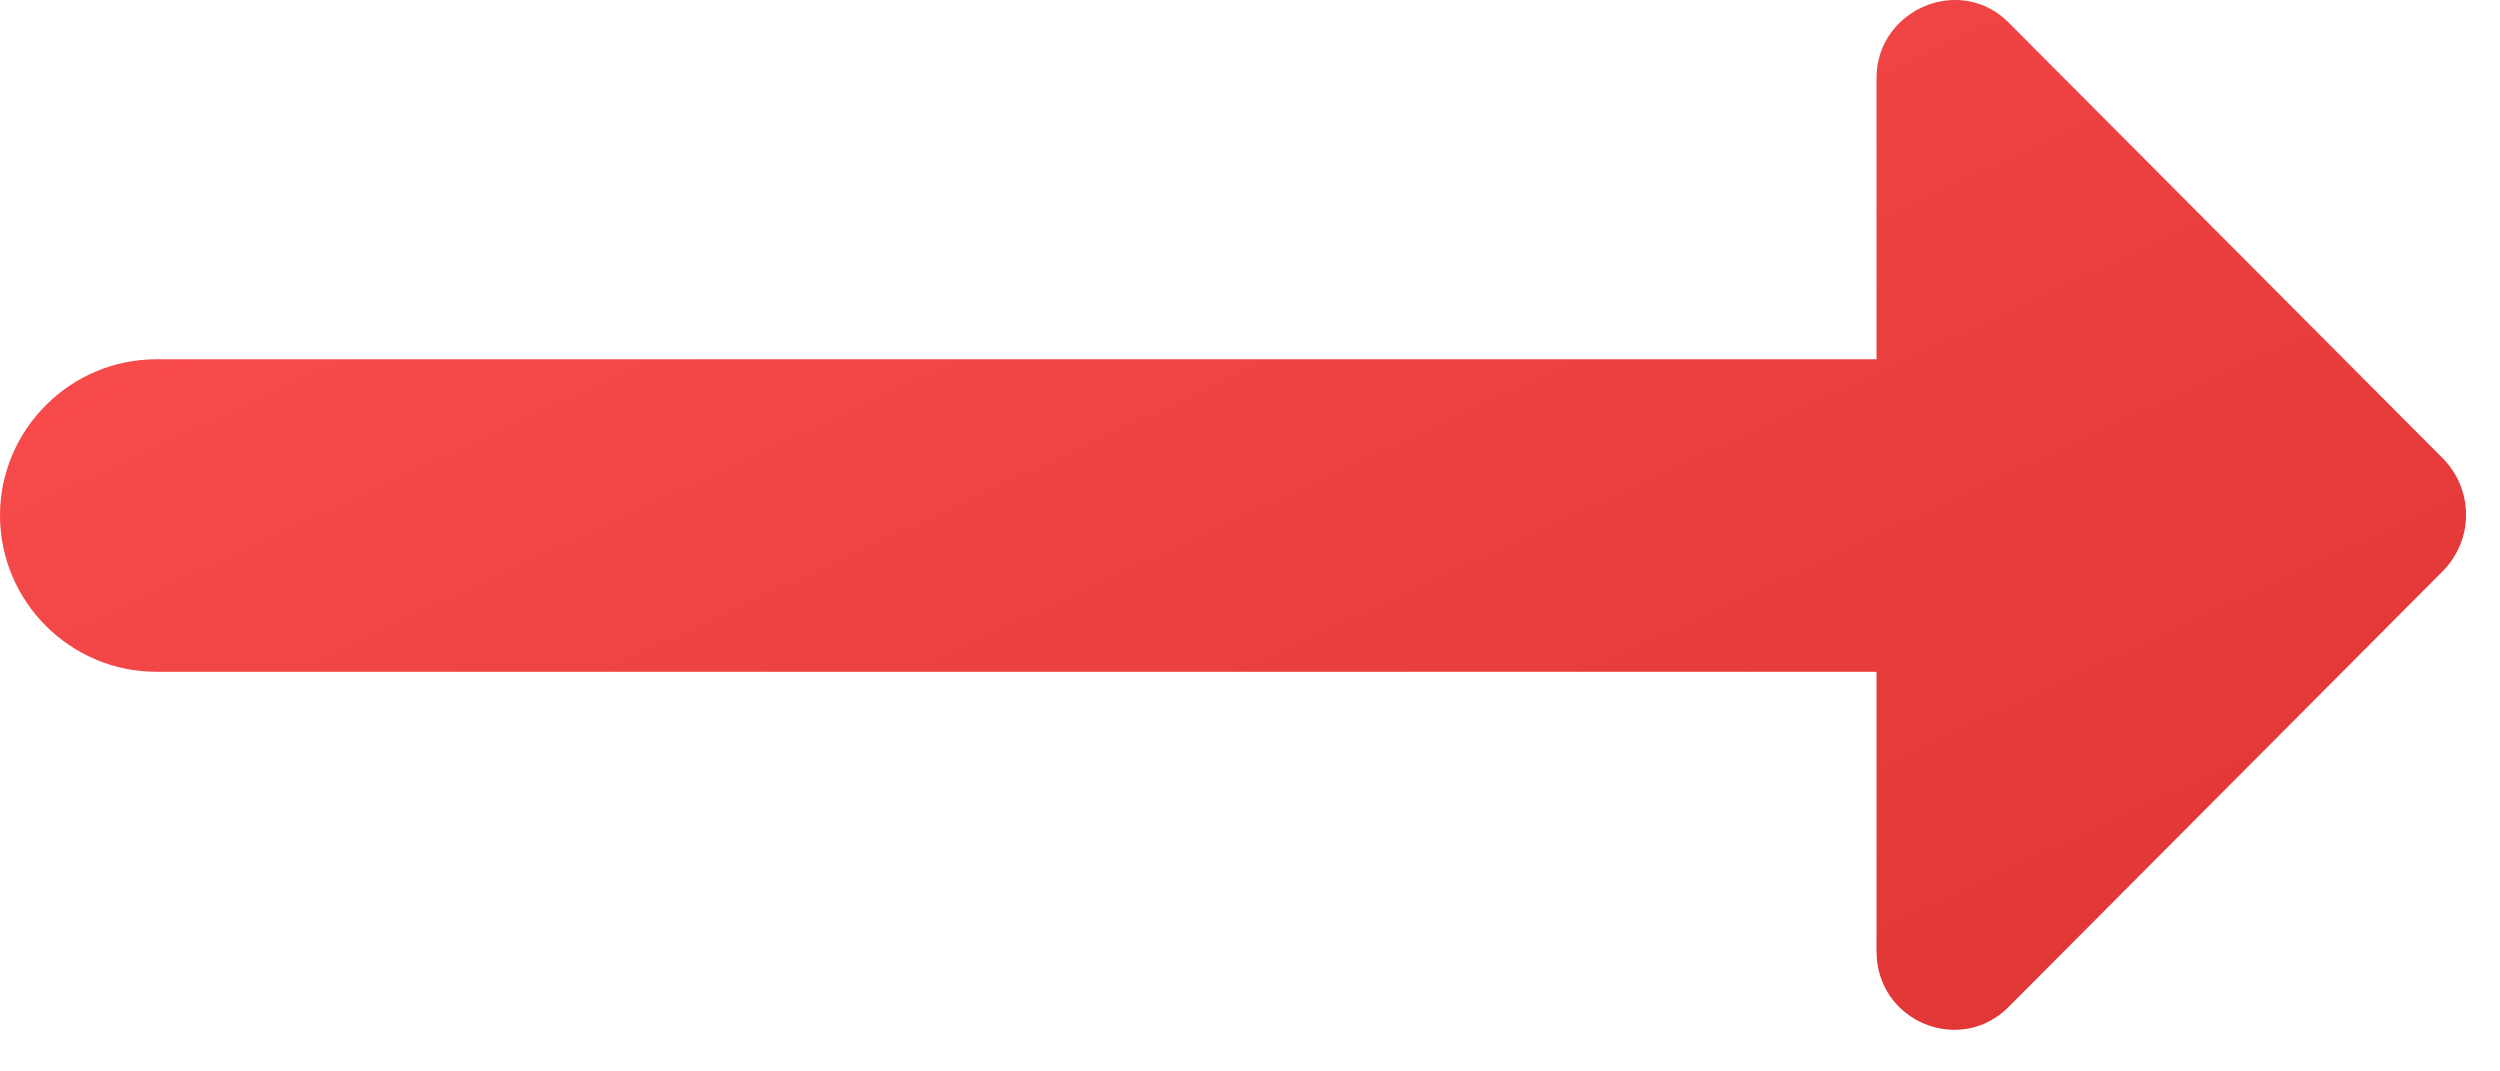 <?xml version="1.0" encoding="UTF-8"?> <svg xmlns="http://www.w3.org/2000/svg" width="28" height="12" viewBox="0 0 28 12" fill="none"> <path d="M21.017 4.024H1.75C0.787 4.024 0 4.811 0 5.774C0 6.736 0.787 7.524 1.75 7.524H21.017V10.656C21.017 11.444 21.962 11.829 22.505 11.269L27.37 6.386C27.703 6.036 27.703 5.494 27.37 5.144L22.505 0.261C21.962 -0.299 21.017 0.104 21.017 0.874V4.024V4.024Z" fill="url(#paint0_linear_131_9)"></path> <defs> <linearGradient id="paint0_linear_131_9" x1="-3.804" y1="3.12896e-08" x2="7.57" y2="24.365" gradientUnits="userSpaceOnUse"> <stop stop-color="#FF5151"></stop> <stop offset="1" stop-color="#DA3030"></stop> </linearGradient> </defs> </svg> 